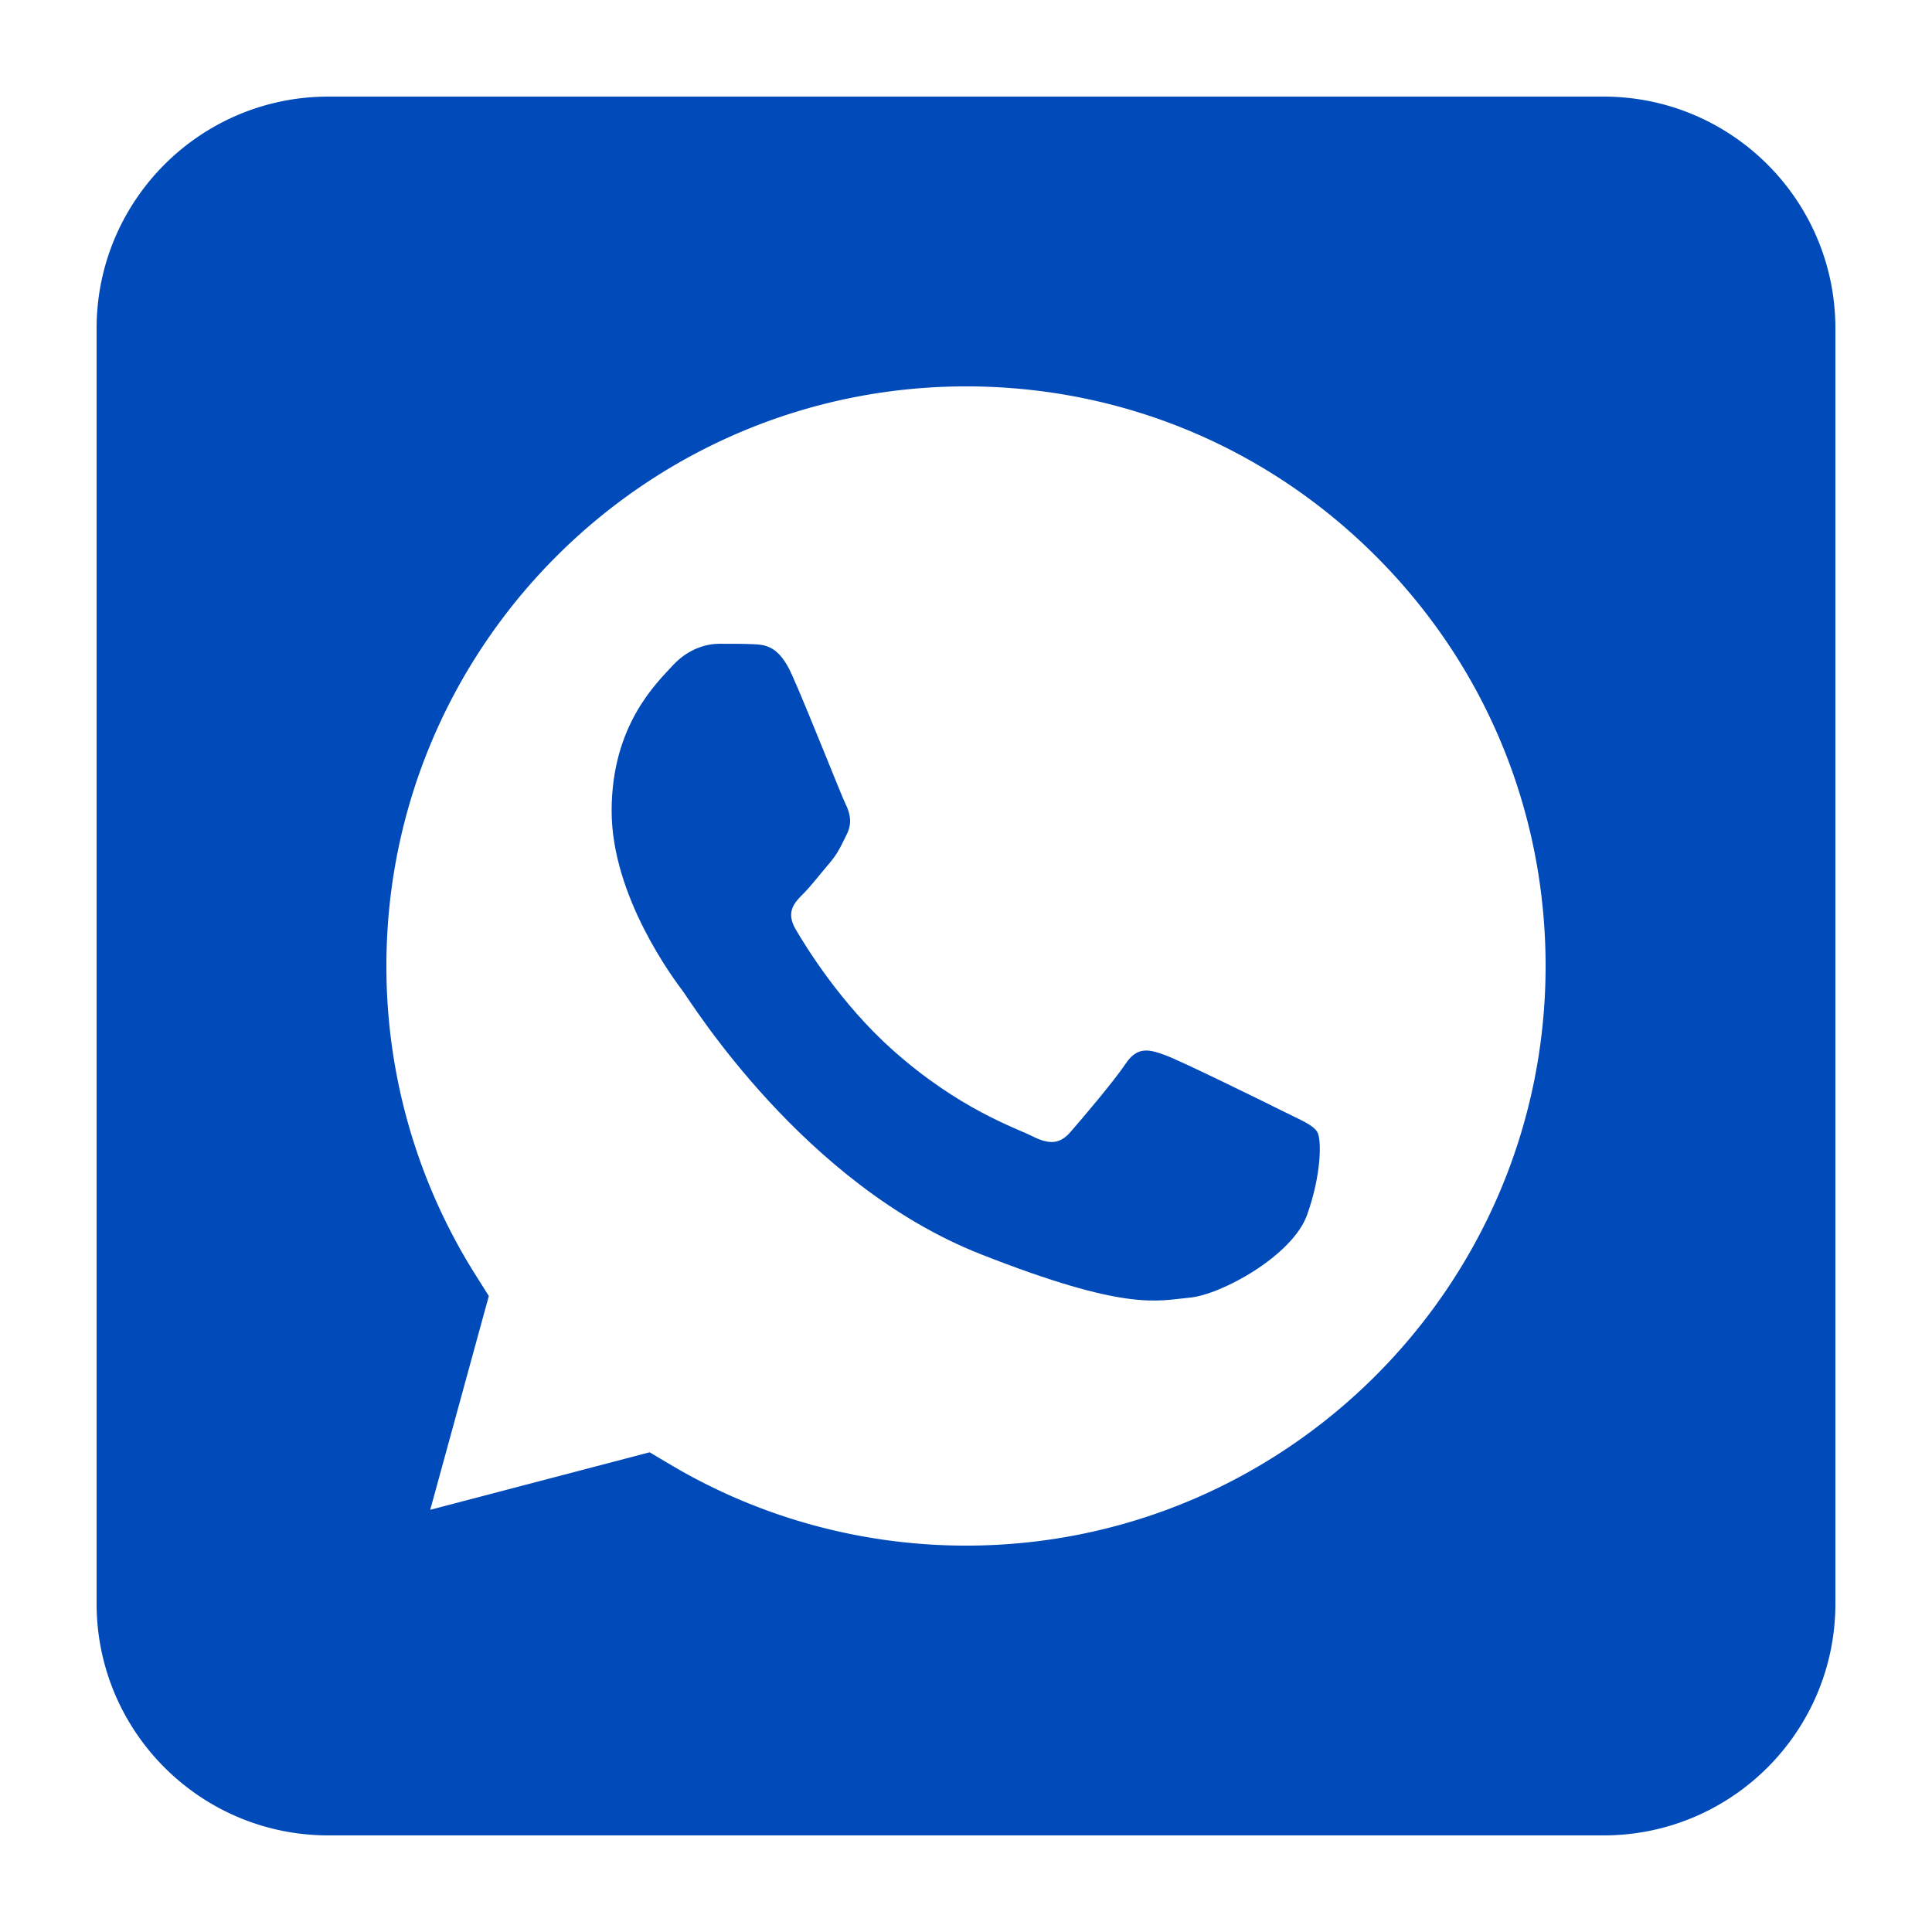 <?xml version="1.0" standalone="no"?><!DOCTYPE svg PUBLIC "-//W3C//DTD SVG 1.1//EN" "http://www.w3.org/Graphics/SVG/1.1/DTD/svg11.dtd"><svg t="1737082934786" class="icon" viewBox="0 0 1024 1024" version="1.1" xmlns="http://www.w3.org/2000/svg" p-id="2966" xmlns:xlink="http://www.w3.org/1999/xlink" width="128" height="128"><path d="M849.92 51.2H174.08c-67.866 0-122.88 55.014-122.88 122.88v675.84c0 67.866 55.014 122.88 122.88 122.88h675.84c67.866 0 122.88-55.014 122.88-122.88V174.08c0-67.866-55.014-122.88-122.88-122.88z m-337.905 768.01h-0.118c-55.127-0.02-109.204-14.812-156.355-42.808l-11.233-6.651-116.27 30.479 31.048-113.311-7.316-11.622A306.422 306.422 0 0 1 204.8 511.852c0.077-169.318 137.882-307.062 307.313-307.062 82.068 0.02 159.181 32.005 217.185 90.051 58.01 58.045 89.917 135.214 89.902 217.262-0.061 169.349-137.861 307.108-307.185 307.108z" fill="#004ABA" p-id="2967"></path><path d="M680.499 589.21c-9.231-4.628-54.641-26.962-63.109-30.029s-14.618-4.608-20.792 4.628c-6.154 9.231-23.844 30.039-29.24 36.188-5.391 6.17-10.778 6.948-20.014 2.319-9.221-4.639-38.968-14.372-74.26-45.829-27.448-24.468-45.978-54.697-51.374-63.944-5.391-9.226-0.584-14.228 4.05-18.842 4.147-4.147 9.226-10.783 13.86-16.179 4.613-5.391 6.154-9.247 9.226-15.396 3.077-6.175 1.536-11.561-0.778-16.179-2.278-4.634-20.224-50.299-28.442-68.562-6.912-15.375-14.193-15.688-20.792-15.964-5.391-0.23-11.54-0.215-17.695-0.215-6.149 0-16.154 2.319-24.627 11.566-8.468 9.247-32.333 31.575-32.333 77.01 0 45.44 33.091 89.344 37.704 95.503 4.613 6.149 63.892 102.369 157.752 139.392 78.003 30.761 93.891 24.648 110.828 23.112 16.942-1.531 54.641-22.318 62.331-43.899 7.695-21.56 7.695-40.038 5.396-43.889-2.314-3.86-8.463-6.154-17.69-10.793z" fill="#004ABA" p-id="2968"></path></svg>